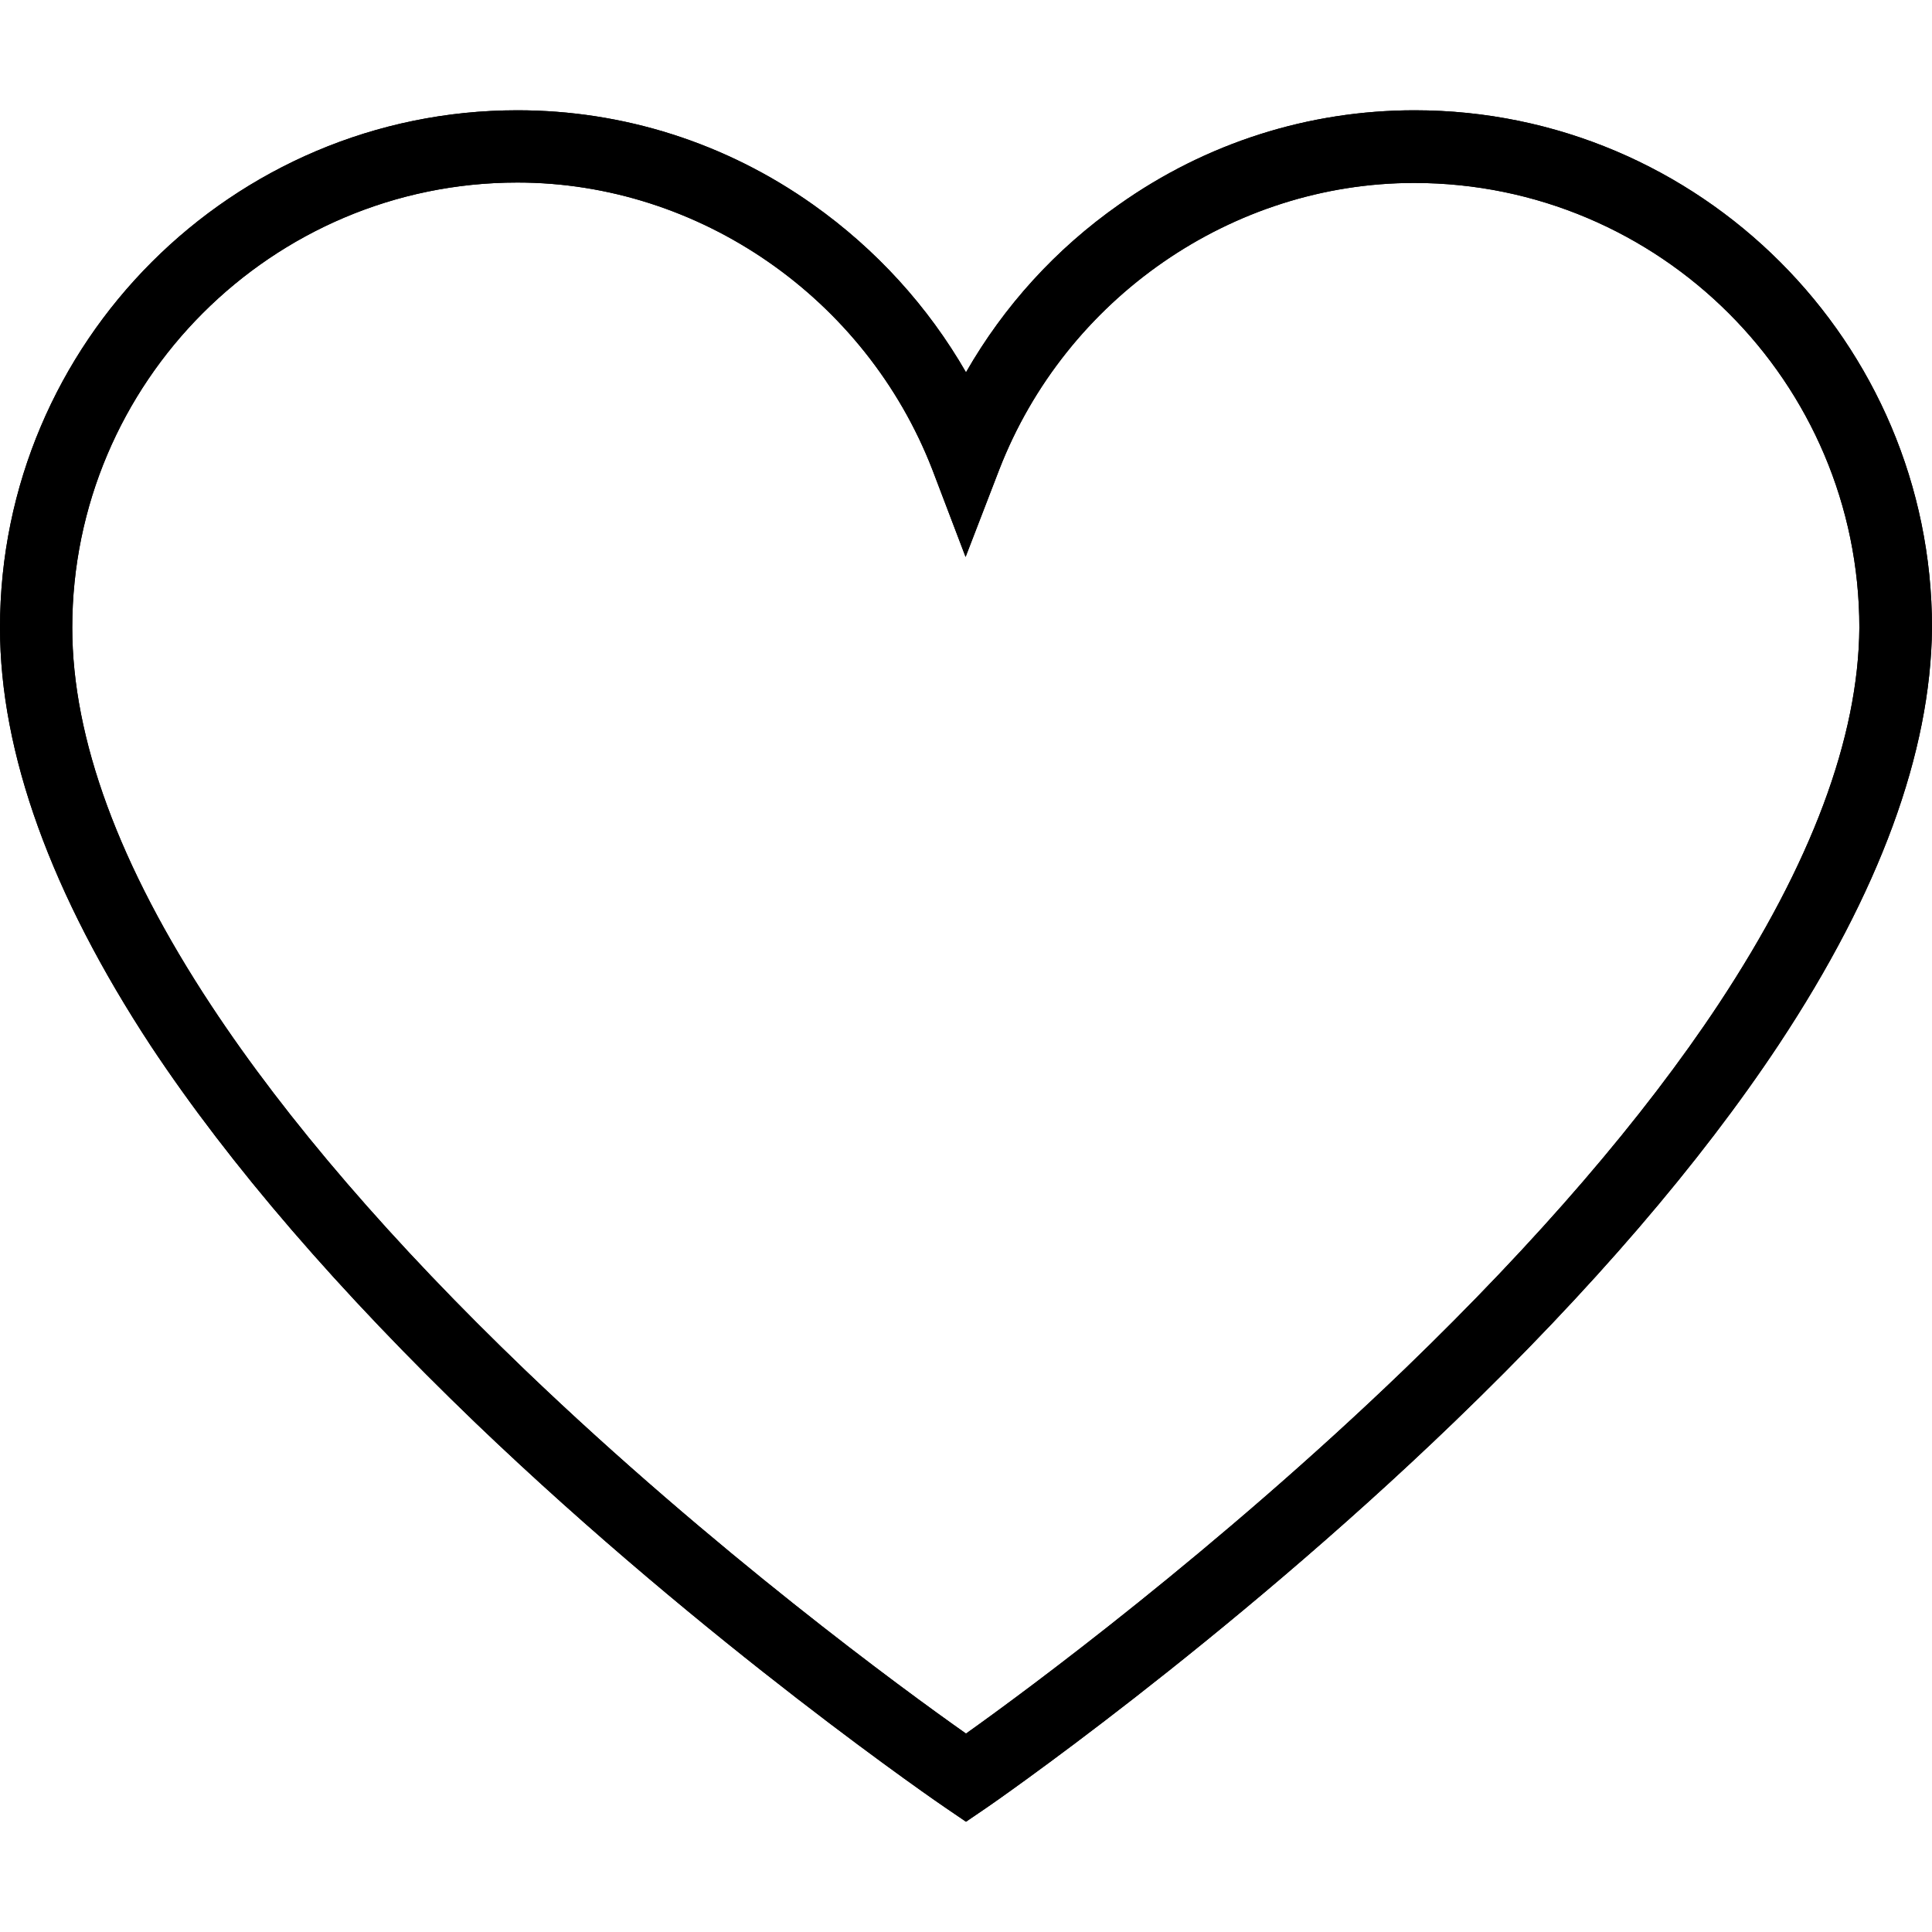 <svg version="1.0" preserveAspectRatio="xMidYMid meet" height="100" viewBox="0 0 75 75" zoomAndPan="magnify" width="100" xmlns:xlink="http://www.w3.org/1999/xlink" xmlns="http://www.w3.org/2000/svg"><defs><clipPath id="8d41d0f3b6"><path clip-rule="nonzero" d="M 0 4.266 L 75 4.266 L 75 71 L 0 71 Z M 0 4.266"></path></clipPath></defs><rect fill-opacity="1" height="90" y="-7.5" fill="#ffffff" width="90" x="-7.5"></rect><rect fill-opacity="1" height="90" y="-7.5" fill="#ffffff" width="90" x="-7.5"></rect><g clip-path="url(#8d41d0f3b6)"><path fill-rule="nonzero" fill-opacity="1" d="M 37.5 70.719 L 36.703 70.176 C 36.613 70.117 27.48 63.879 18.48 55.254 C 13.172 50.152 8.926 45.234 5.863 40.613 C 1.98 34.703 0 29.227 0 24.367 C 0 13.297 9.016 4.281 20.086 4.281 C 24.195 4.281 28.172 5.543 31.559 7.941 C 34.02 9.684 36.031 11.902 37.5 14.453 C 38.969 11.887 40.98 9.668 43.441 7.941 C 46.828 5.543 50.805 4.281 54.914 4.281 C 65.984 4.281 75 13.297 75 24.367 L 75 24.383 C 74.953 29.211 72.961 34.641 69.059 40.539 C 66 45.156 61.77 50.078 56.461 55.191 C 47.477 63.848 38.387 70.117 38.297 70.176 Z M 20.086 7.086 C 10.559 7.086 2.805 14.844 2.805 24.367 C 2.805 28.672 4.621 33.609 8.203 39.039 C 11.129 43.477 15.238 48.246 20.398 53.199 C 27.703 60.203 35.113 65.617 37.5 67.297 C 39.887 65.602 47.25 60.156 54.539 53.137 C 59.684 48.172 63.781 43.418 66.719 38.977 C 70.305 33.547 72.148 28.641 72.18 24.367 C 72.18 14.844 64.426 7.102 54.898 7.102 C 47.836 7.102 41.371 11.574 38.789 18.234 L 37.484 21.621 L 36.195 18.234 C 33.613 11.574 27.148 7.086 20.086 7.086 Z M 20.086 7.086" fill="#000000"></path><path fill-rule="nonzero" fill-opacity="1" d="M 37.5 70.719 L 36.703 70.176 C 36.613 70.117 27.48 63.879 18.48 55.254 C 13.172 50.152 8.926 45.234 5.863 40.613 C 1.98 34.703 0 29.227 0 24.367 C 0 13.297 9.016 4.281 20.086 4.281 C 24.195 4.281 28.172 5.543 31.559 7.941 C 34.02 9.684 36.031 11.902 37.5 14.453 C 38.969 11.887 40.98 9.668 43.441 7.941 C 46.828 5.543 50.805 4.281 54.914 4.281 C 65.984 4.281 75 13.297 75 24.367 L 75 24.383 C 74.953 29.211 72.961 34.641 69.059 40.539 C 66 45.156 61.77 50.078 56.461 55.191 C 47.477 63.848 38.387 70.117 38.297 70.176 Z M 20.086 7.086 C 10.559 7.086 2.805 14.844 2.805 24.367 C 2.805 28.672 4.621 33.609 8.203 39.039 C 11.129 43.477 15.238 48.246 20.398 53.199 C 27.703 60.203 35.113 65.617 37.5 67.297 C 39.887 65.602 47.25 60.156 54.539 53.137 C 59.684 48.172 63.781 43.418 66.719 38.977 C 70.305 33.547 72.148 28.641 72.18 24.367 C 72.18 14.844 64.426 7.102 54.898 7.102 C 47.836 7.102 41.371 11.574 38.789 18.234 L 37.484 21.621 L 36.195 18.234 C 33.613 11.574 27.148 7.086 20.086 7.086 Z M 20.086 7.086" fill="#000000"></path></g></svg>